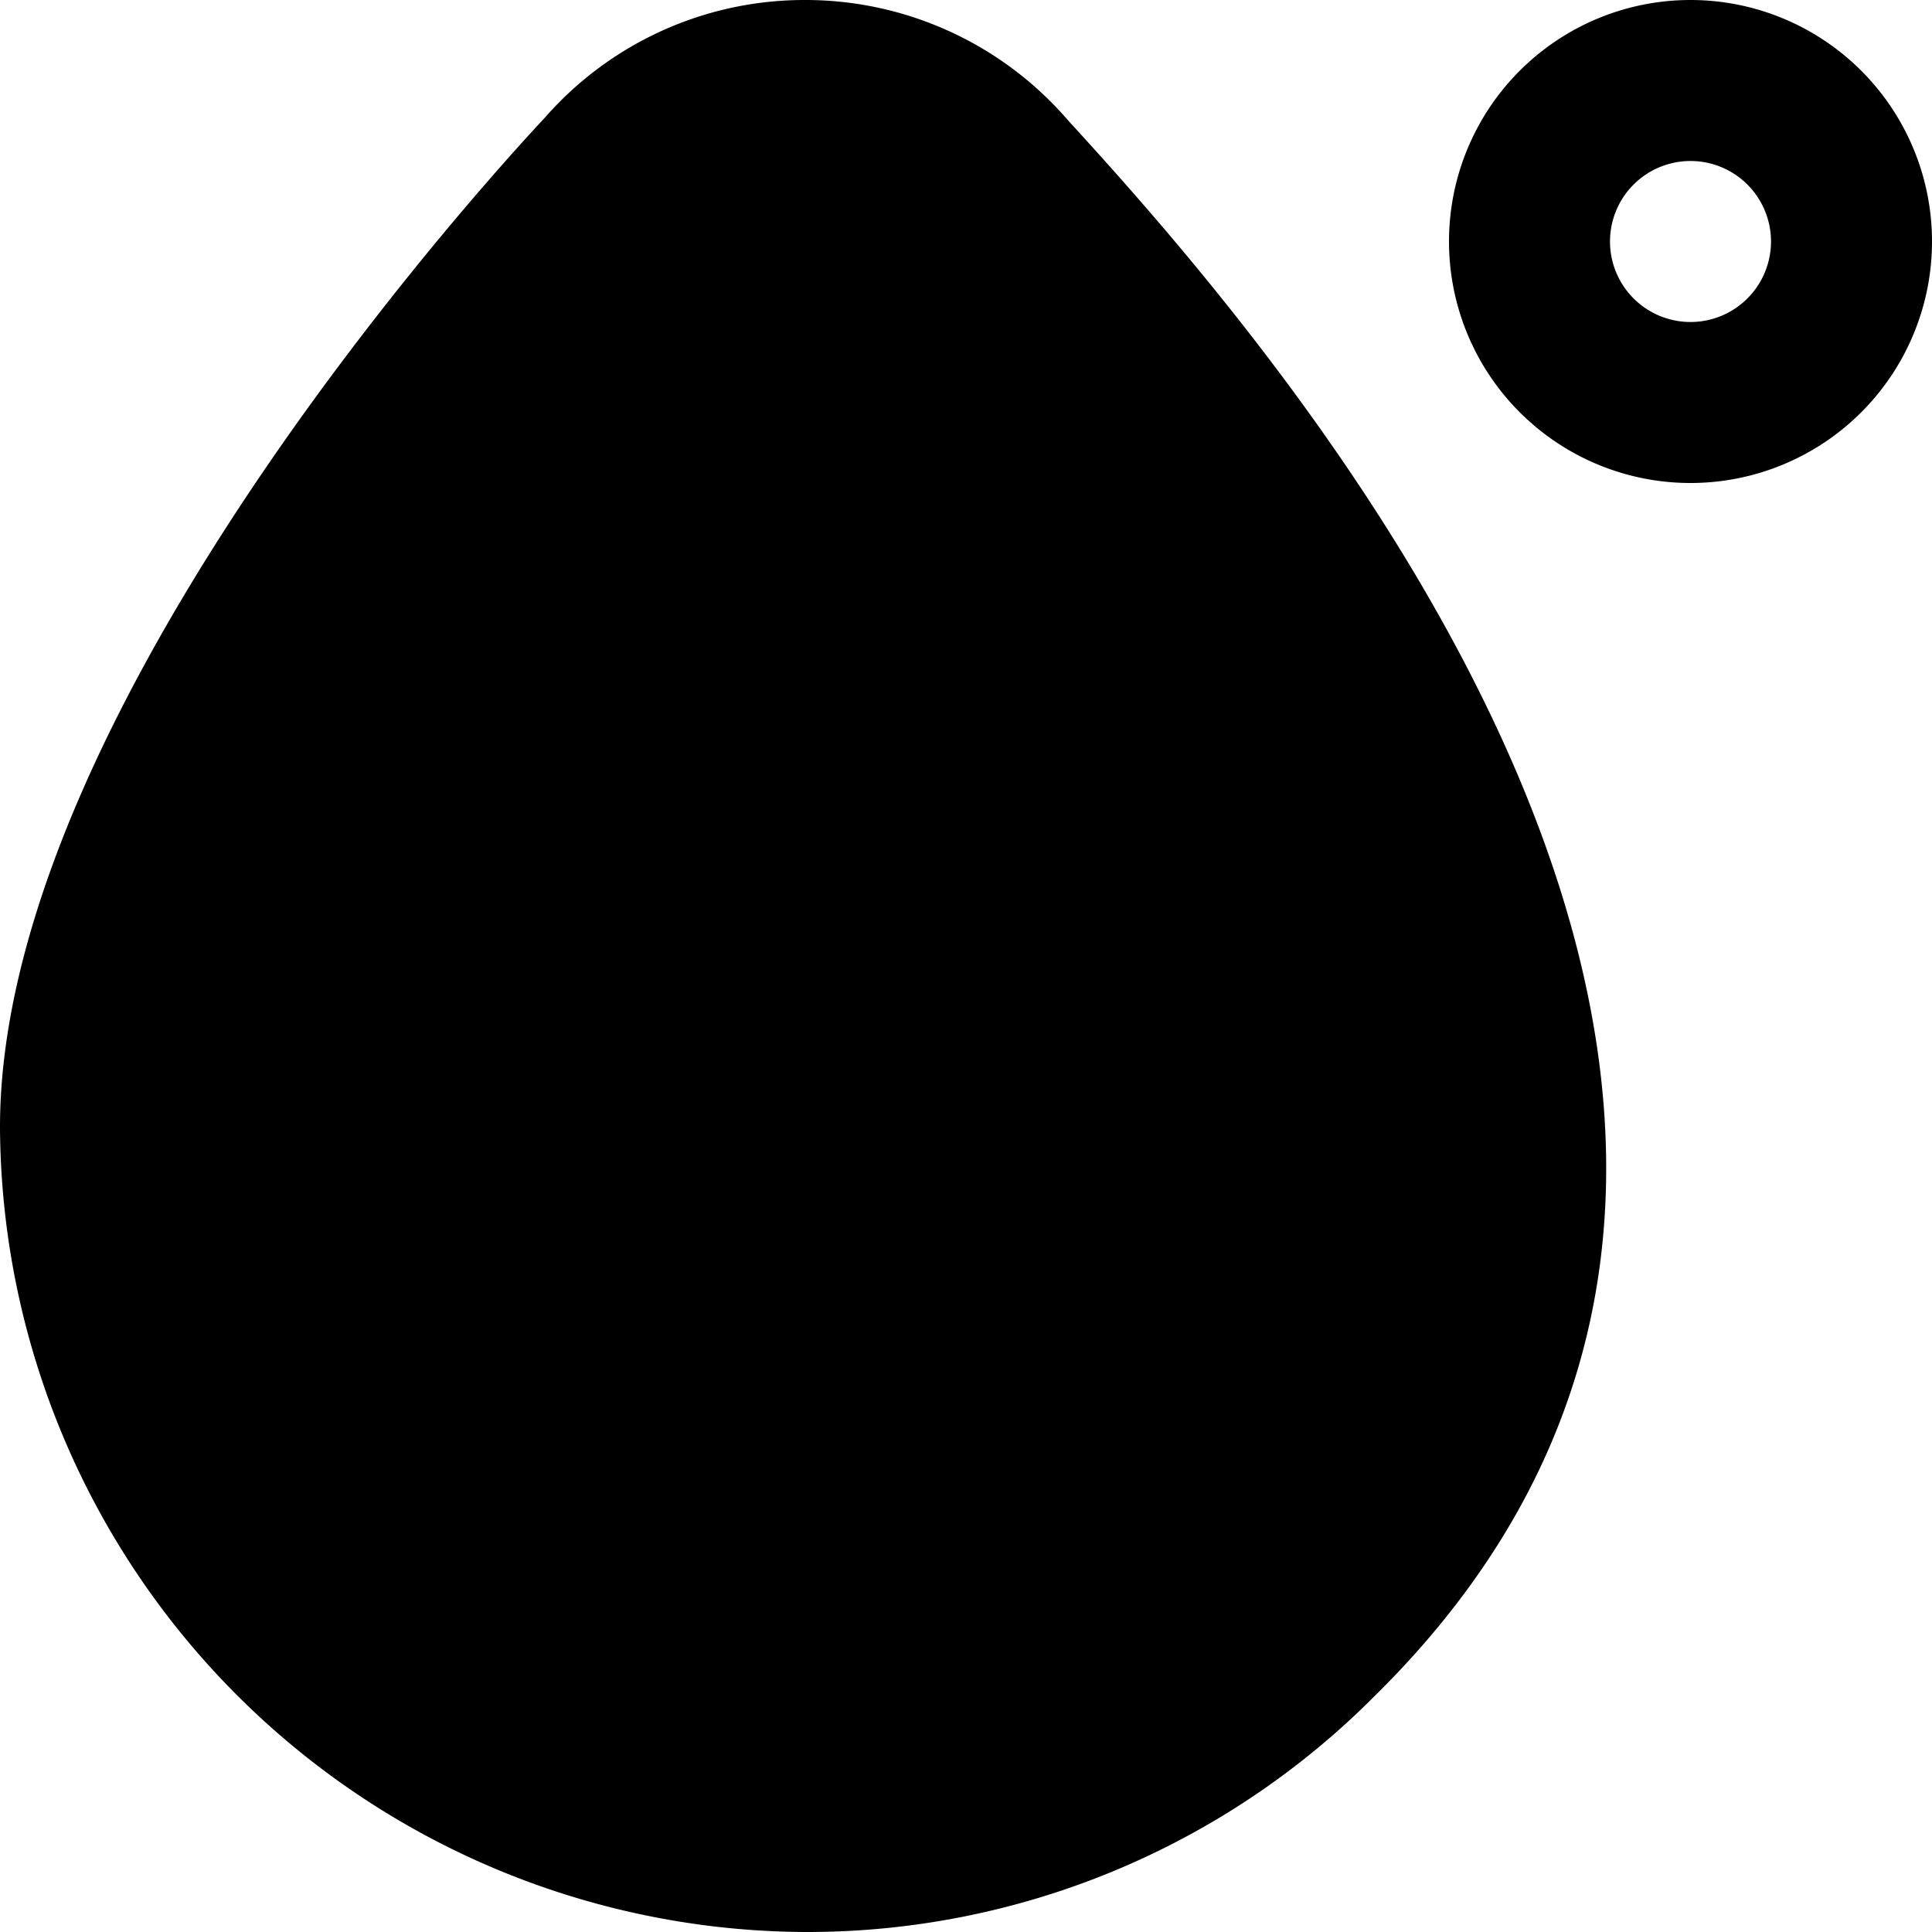 <?xml version="1.0" encoding="UTF-8"?>
<svg xmlns="http://www.w3.org/2000/svg" id="Layer_1" data-name="Layer 1" viewBox="0 0 24 24" width="512" height="512"><path d="M10,24A10.048,10.048,0,0,1,0,14C0,8.663,6.5,1.751,6.771,1.459A4.286,4.286,0,0,1,10.006,0h0a4.306,4.306,0,0,1,3.266,1.5c2.771,3.023,11,12.486,3.8,19.573A9.934,9.934,0,0,1,10,24ZM21,6a3,3,0,0,1,0-6A3,3,0,0,1,21,6Zm0-4a1,1,0,0,0,0,2A1,1,0,0,0,21,2Z"/></svg>
